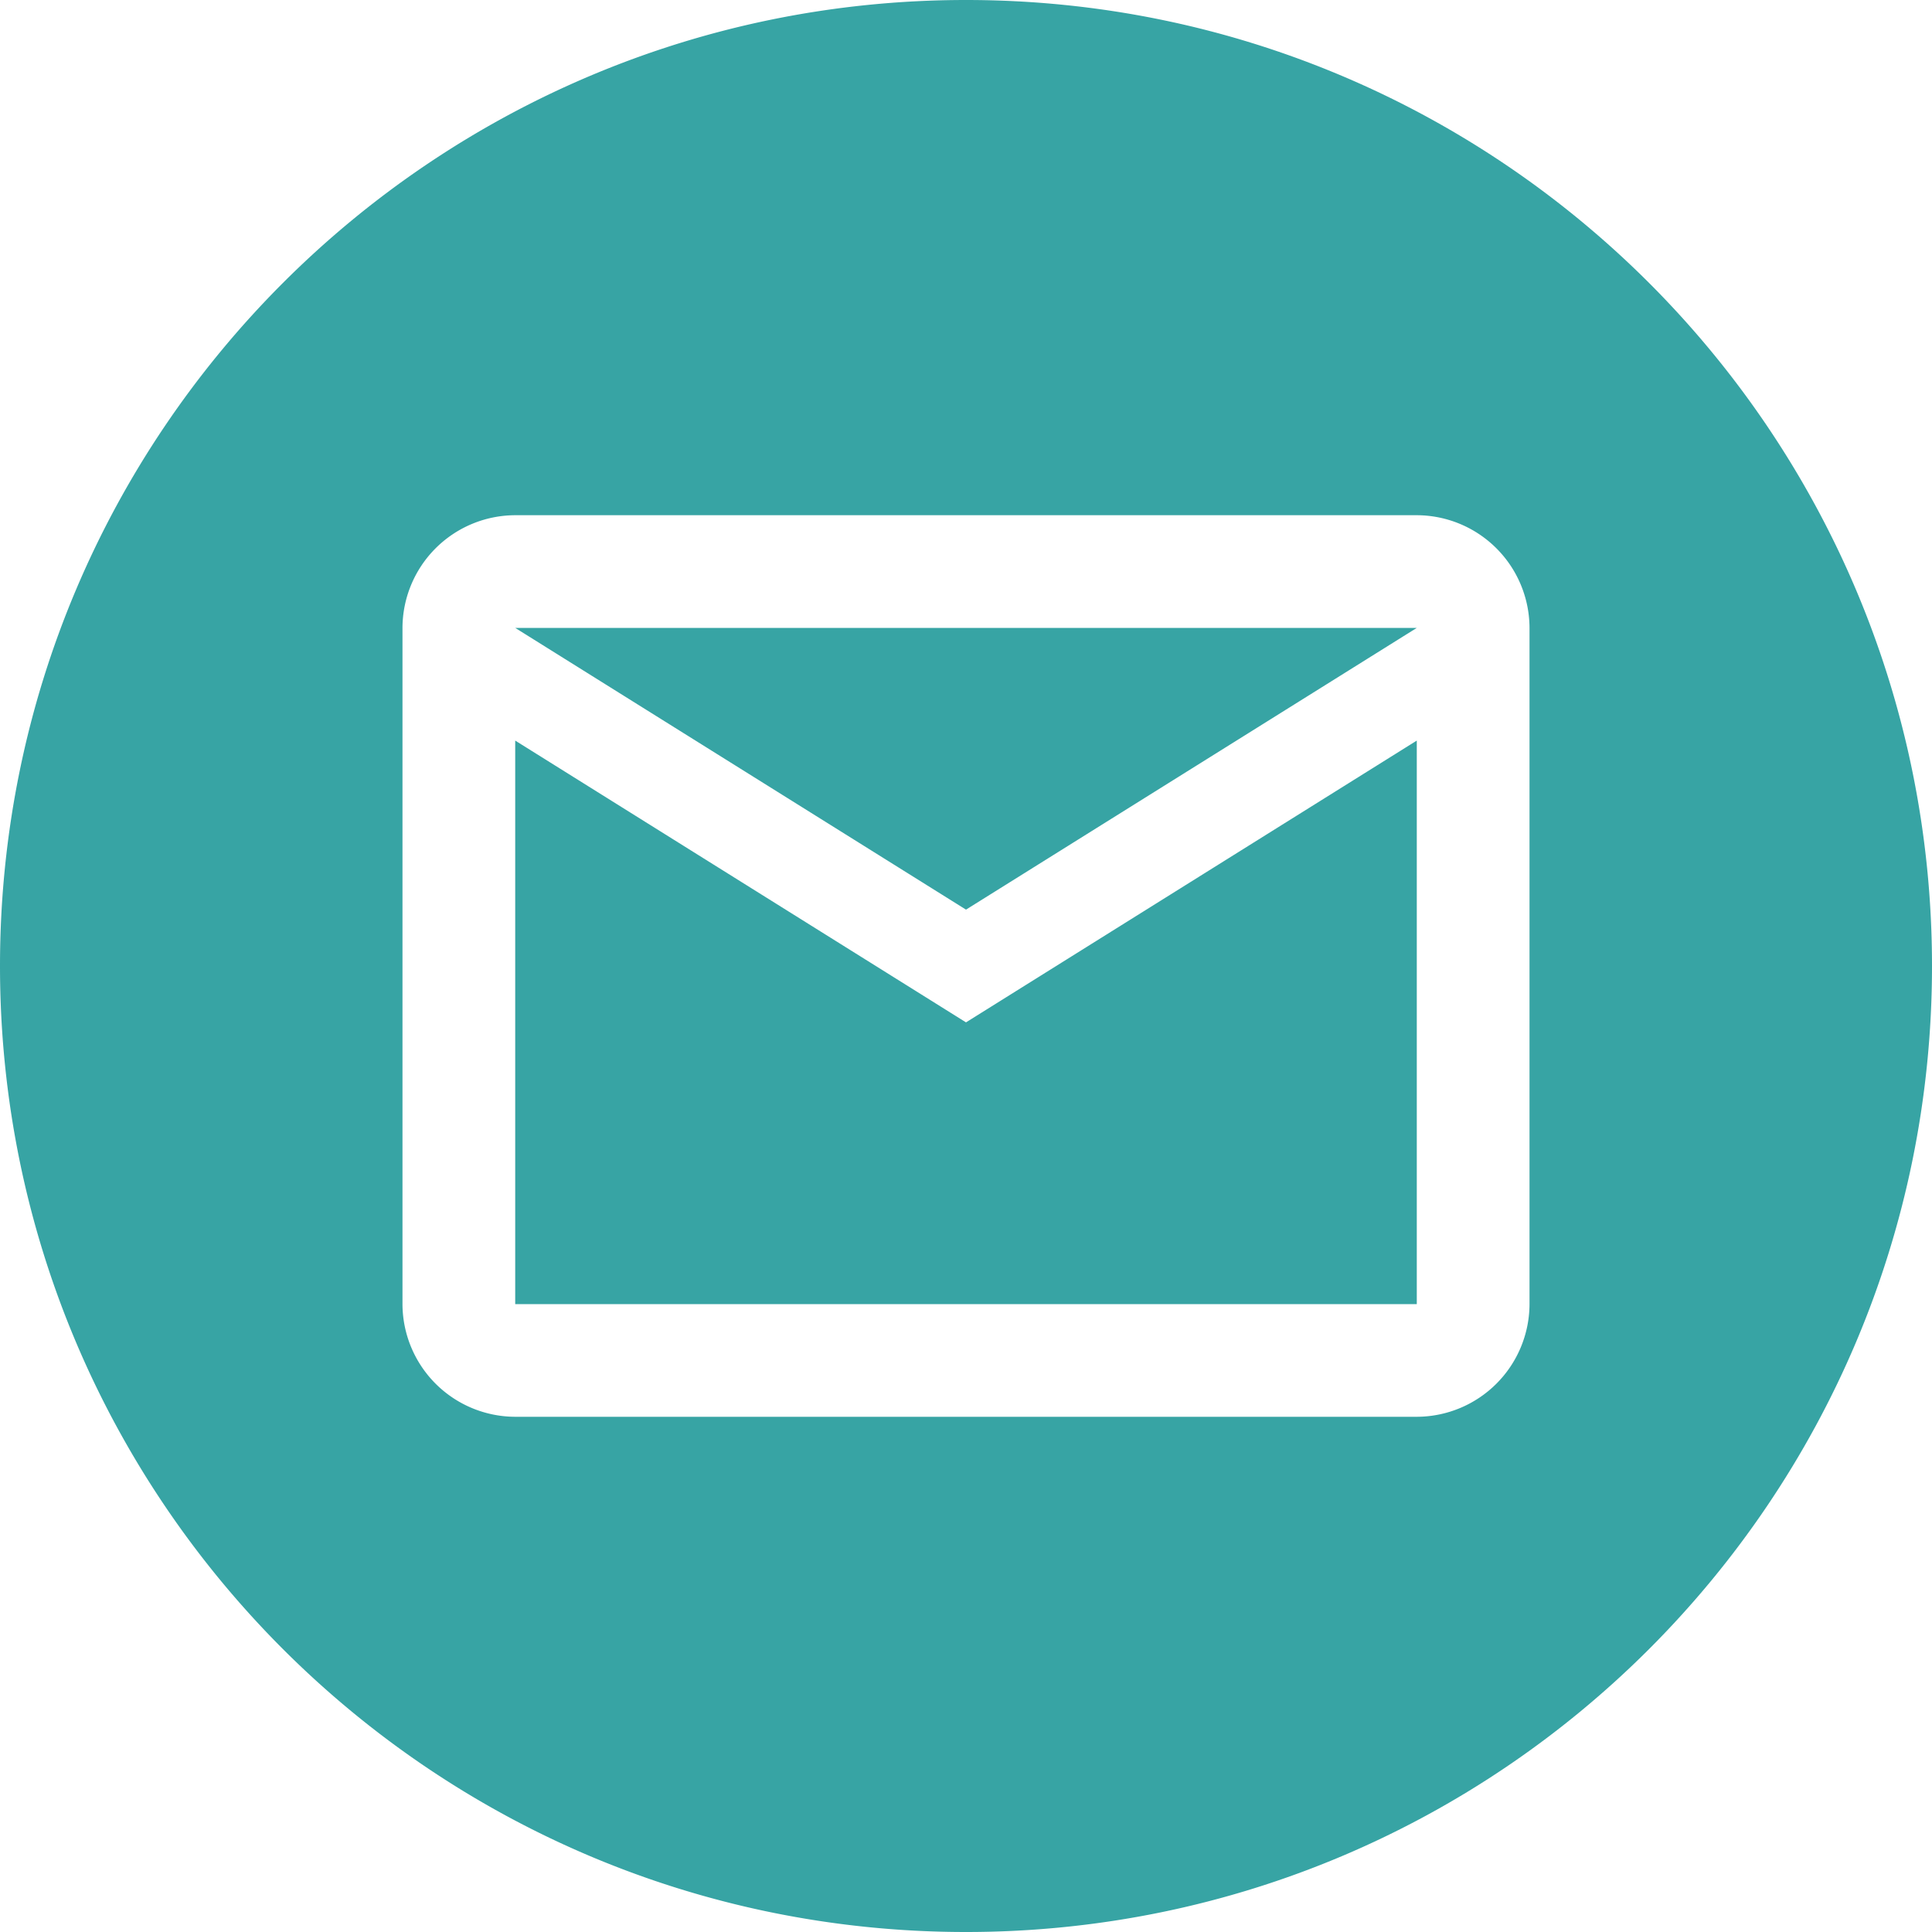 <svg xmlns="http://www.w3.org/2000/svg" width="40" height="40" viewBox="0 0 40 40">
    <path fill="#37A4A4" fill-rule="evenodd" d="M20 0c11.046 0 20 8.954 20 20s-8.954 20-20 20S0 31.046 0 20 8.954 0 20 0zm9.333 10.667H10.667A2.34 2.34 0 0 0 8.333 13v14a2.34 2.34 0 0 0 2.334 2.333h18.666A2.34 2.34 0 0 0 31.667 27V13a2.34 2.34 0 0 0-2.334-2.333zm0 4.666V27H10.667V15.333L20 21.167l9.333-5.834zm0-2.333L20 18.833 10.667 13h18.666z"/>
</svg>
